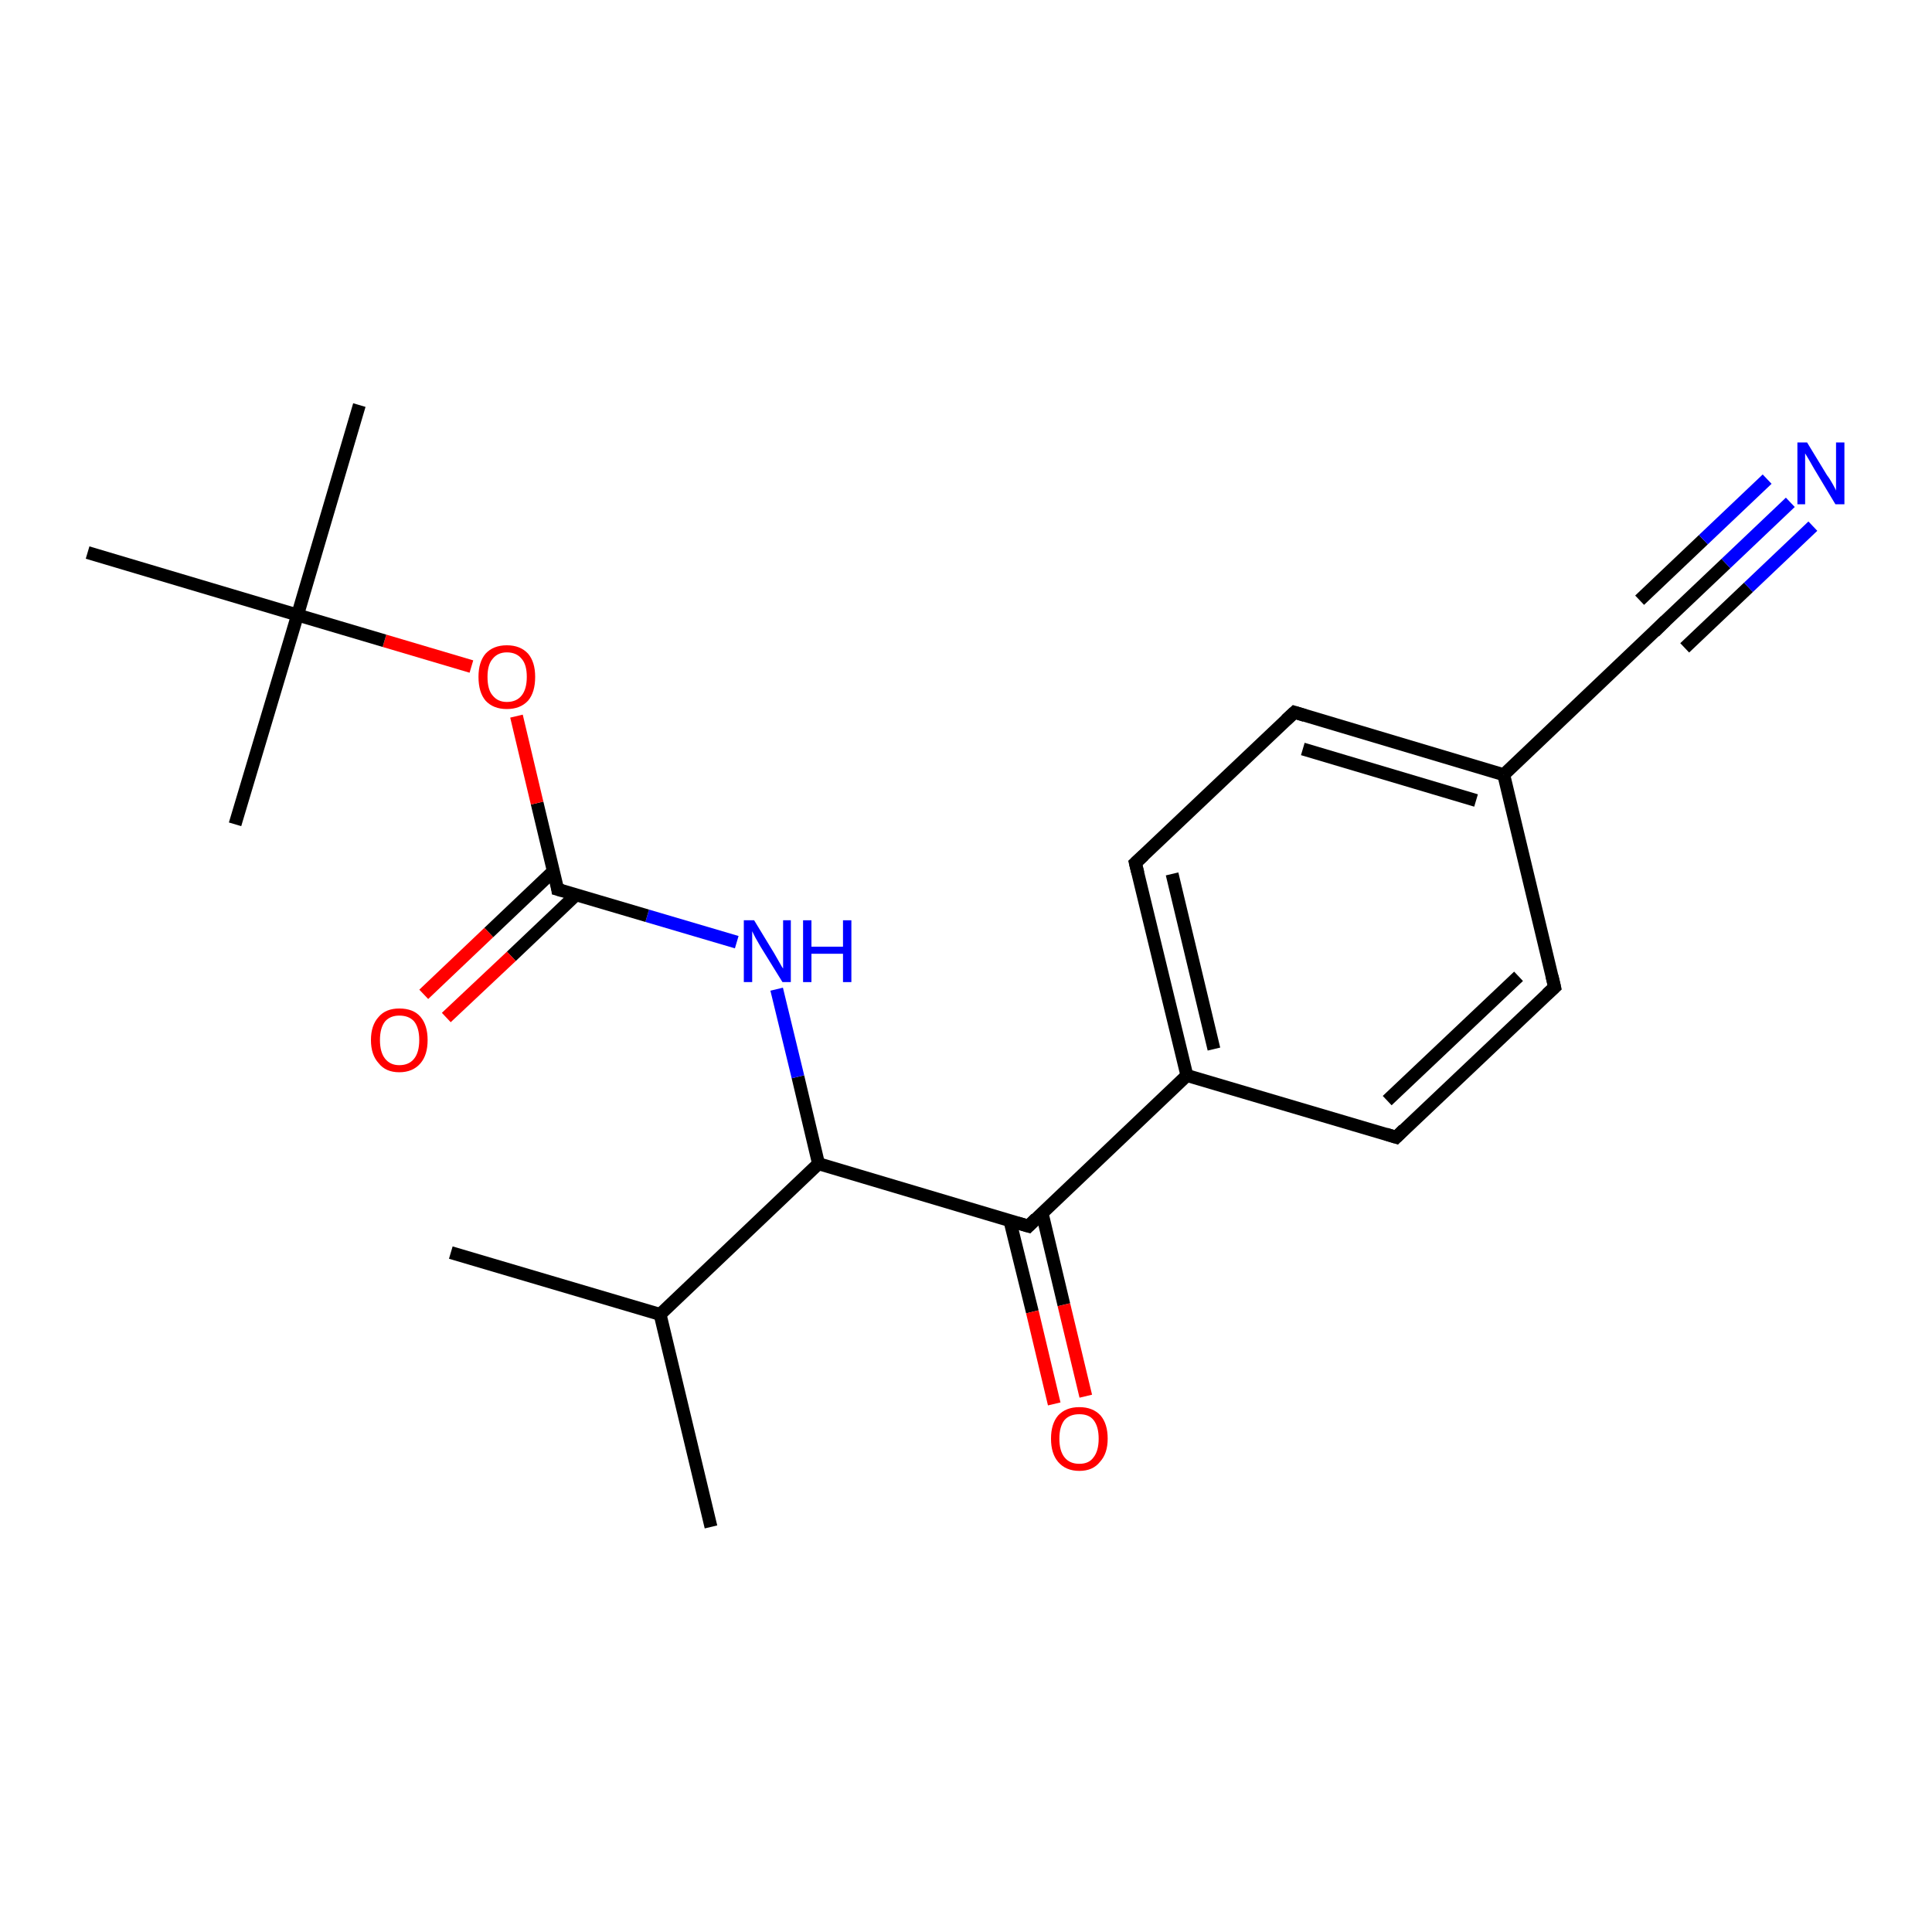 <?xml version='1.0' encoding='iso-8859-1'?>
<svg version='1.1' baseProfile='full'
              xmlns='http://www.w3.org/2000/svg'
                      xmlns:rdkit='http://www.rdkit.org/xml'
                      xmlns:xlink='http://www.w3.org/1999/xlink'
                  xml:space='preserve'
width='300px' height='300px' viewBox='0 0 300 300'>
<!-- END OF HEADER -->
<rect style='opacity:1.0;fill:#FFFFFF;stroke:none' width='300.0' height='300.0' x='0.0' y='0.0'> </rect>
<path class='bond-0 atom-0 atom-1' d='M 70.0,194.5 L 102.5,204.1' style='fill:none;fill-rule:evenodd;stroke:#000000;stroke-width:2.0px;stroke-linecap:butt;stroke-linejoin:miter;stroke-opacity:1' />
<path class='bond-1 atom-1 atom-2' d='M 102.5,204.1 L 110.4,237.1' style='fill:none;fill-rule:evenodd;stroke:#000000;stroke-width:2.0px;stroke-linecap:butt;stroke-linejoin:miter;stroke-opacity:1' />
<path class='bond-2 atom-1 atom-3' d='M 102.5,204.1 L 127.1,180.7' style='fill:none;fill-rule:evenodd;stroke:#000000;stroke-width:2.0px;stroke-linecap:butt;stroke-linejoin:miter;stroke-opacity:1' />
<path class='bond-3 atom-3 atom-4' d='M 127.1,180.7 L 123.9,167.2' style='fill:none;fill-rule:evenodd;stroke:#000000;stroke-width:2.0px;stroke-linecap:butt;stroke-linejoin:miter;stroke-opacity:1' />
<path class='bond-3 atom-3 atom-4' d='M 123.9,167.2 L 120.6,153.6' style='fill:none;fill-rule:evenodd;stroke:#0000FF;stroke-width:2.0px;stroke-linecap:butt;stroke-linejoin:miter;stroke-opacity:1' />
<path class='bond-4 atom-4 atom-5' d='M 114.4,146.3 L 100.5,142.2' style='fill:none;fill-rule:evenodd;stroke:#0000FF;stroke-width:2.0px;stroke-linecap:butt;stroke-linejoin:miter;stroke-opacity:1' />
<path class='bond-4 atom-4 atom-5' d='M 100.5,142.2 L 86.6,138.1' style='fill:none;fill-rule:evenodd;stroke:#000000;stroke-width:2.0px;stroke-linecap:butt;stroke-linejoin:miter;stroke-opacity:1' />
<path class='bond-5 atom-5 atom-6' d='M 86.0,135.2 L 75.9,144.8' style='fill:none;fill-rule:evenodd;stroke:#000000;stroke-width:2.0px;stroke-linecap:butt;stroke-linejoin:miter;stroke-opacity:1' />
<path class='bond-5 atom-5 atom-6' d='M 75.9,144.8 L 65.8,154.4' style='fill:none;fill-rule:evenodd;stroke:#FF0000;stroke-width:2.0px;stroke-linecap:butt;stroke-linejoin:miter;stroke-opacity:1' />
<path class='bond-5 atom-5 atom-6' d='M 89.5,138.9 L 79.4,148.5' style='fill:none;fill-rule:evenodd;stroke:#000000;stroke-width:2.0px;stroke-linecap:butt;stroke-linejoin:miter;stroke-opacity:1' />
<path class='bond-5 atom-5 atom-6' d='M 79.4,148.5 L 69.3,158.0' style='fill:none;fill-rule:evenodd;stroke:#FF0000;stroke-width:2.0px;stroke-linecap:butt;stroke-linejoin:miter;stroke-opacity:1' />
<path class='bond-6 atom-5 atom-7' d='M 86.6,138.1 L 83.4,124.7' style='fill:none;fill-rule:evenodd;stroke:#000000;stroke-width:2.0px;stroke-linecap:butt;stroke-linejoin:miter;stroke-opacity:1' />
<path class='bond-6 atom-5 atom-7' d='M 83.4,124.7 L 80.2,111.2' style='fill:none;fill-rule:evenodd;stroke:#FF0000;stroke-width:2.0px;stroke-linecap:butt;stroke-linejoin:miter;stroke-opacity:1' />
<path class='bond-7 atom-7 atom-8' d='M 73.2,103.5 L 59.7,99.5' style='fill:none;fill-rule:evenodd;stroke:#FF0000;stroke-width:2.0px;stroke-linecap:butt;stroke-linejoin:miter;stroke-opacity:1' />
<path class='bond-7 atom-7 atom-8' d='M 59.7,99.5 L 46.2,95.5' style='fill:none;fill-rule:evenodd;stroke:#000000;stroke-width:2.0px;stroke-linecap:butt;stroke-linejoin:miter;stroke-opacity:1' />
<path class='bond-8 atom-8 atom-9' d='M 46.2,95.5 L 55.8,62.9' style='fill:none;fill-rule:evenodd;stroke:#000000;stroke-width:2.0px;stroke-linecap:butt;stroke-linejoin:miter;stroke-opacity:1' />
<path class='bond-9 atom-8 atom-10' d='M 46.2,95.5 L 36.5,128.0' style='fill:none;fill-rule:evenodd;stroke:#000000;stroke-width:2.0px;stroke-linecap:butt;stroke-linejoin:miter;stroke-opacity:1' />
<path class='bond-10 atom-8 atom-11' d='M 46.2,95.5 L 13.6,85.8' style='fill:none;fill-rule:evenodd;stroke:#000000;stroke-width:2.0px;stroke-linecap:butt;stroke-linejoin:miter;stroke-opacity:1' />
<path class='bond-11 atom-3 atom-12' d='M 127.1,180.7 L 159.7,190.4' style='fill:none;fill-rule:evenodd;stroke:#000000;stroke-width:2.0px;stroke-linecap:butt;stroke-linejoin:miter;stroke-opacity:1' />
<path class='bond-12 atom-12 atom-13' d='M 156.8,189.5 L 160.3,203.7' style='fill:none;fill-rule:evenodd;stroke:#000000;stroke-width:2.0px;stroke-linecap:butt;stroke-linejoin:miter;stroke-opacity:1' />
<path class='bond-12 atom-12 atom-13' d='M 160.3,203.7 L 163.7,218.0' style='fill:none;fill-rule:evenodd;stroke:#FF0000;stroke-width:2.0px;stroke-linecap:butt;stroke-linejoin:miter;stroke-opacity:1' />
<path class='bond-12 atom-12 atom-13' d='M 161.8,188.3 L 165.2,202.6' style='fill:none;fill-rule:evenodd;stroke:#000000;stroke-width:2.0px;stroke-linecap:butt;stroke-linejoin:miter;stroke-opacity:1' />
<path class='bond-12 atom-12 atom-13' d='M 165.2,202.6 L 168.6,216.8' style='fill:none;fill-rule:evenodd;stroke:#FF0000;stroke-width:2.0px;stroke-linecap:butt;stroke-linejoin:miter;stroke-opacity:1' />
<path class='bond-13 atom-12 atom-14' d='M 159.7,190.4 L 184.3,167.0' style='fill:none;fill-rule:evenodd;stroke:#000000;stroke-width:2.0px;stroke-linecap:butt;stroke-linejoin:miter;stroke-opacity:1' />
<path class='bond-14 atom-14 atom-15' d='M 184.3,167.0 L 176.3,134.0' style='fill:none;fill-rule:evenodd;stroke:#000000;stroke-width:2.0px;stroke-linecap:butt;stroke-linejoin:miter;stroke-opacity:1' />
<path class='bond-14 atom-14 atom-15' d='M 188.5,162.9 L 182.0,135.7' style='fill:none;fill-rule:evenodd;stroke:#000000;stroke-width:2.0px;stroke-linecap:butt;stroke-linejoin:miter;stroke-opacity:1' />
<path class='bond-15 atom-15 atom-16' d='M 176.3,134.0 L 201.0,110.6' style='fill:none;fill-rule:evenodd;stroke:#000000;stroke-width:2.0px;stroke-linecap:butt;stroke-linejoin:miter;stroke-opacity:1' />
<path class='bond-16 atom-16 atom-17' d='M 201.0,110.6 L 233.5,120.3' style='fill:none;fill-rule:evenodd;stroke:#000000;stroke-width:2.0px;stroke-linecap:butt;stroke-linejoin:miter;stroke-opacity:1' />
<path class='bond-16 atom-16 atom-17' d='M 202.3,116.3 L 229.2,124.3' style='fill:none;fill-rule:evenodd;stroke:#000000;stroke-width:2.0px;stroke-linecap:butt;stroke-linejoin:miter;stroke-opacity:1' />
<path class='bond-17 atom-17 atom-18' d='M 233.5,120.3 L 241.4,153.3' style='fill:none;fill-rule:evenodd;stroke:#000000;stroke-width:2.0px;stroke-linecap:butt;stroke-linejoin:miter;stroke-opacity:1' />
<path class='bond-18 atom-18 atom-19' d='M 241.4,153.3 L 216.8,176.6' style='fill:none;fill-rule:evenodd;stroke:#000000;stroke-width:2.0px;stroke-linecap:butt;stroke-linejoin:miter;stroke-opacity:1' />
<path class='bond-18 atom-18 atom-19' d='M 235.8,151.6 L 215.4,170.9' style='fill:none;fill-rule:evenodd;stroke:#000000;stroke-width:2.0px;stroke-linecap:butt;stroke-linejoin:miter;stroke-opacity:1' />
<path class='bond-19 atom-17 atom-20' d='M 233.5,120.3 L 258.1,96.9' style='fill:none;fill-rule:evenodd;stroke:#000000;stroke-width:2.0px;stroke-linecap:butt;stroke-linejoin:miter;stroke-opacity:1' />
<path class='bond-20 atom-20 atom-21' d='M 258.1,96.9 L 268.0,87.5' style='fill:none;fill-rule:evenodd;stroke:#000000;stroke-width:2.0px;stroke-linecap:butt;stroke-linejoin:miter;stroke-opacity:1' />
<path class='bond-20 atom-20 atom-21' d='M 268.0,87.5 L 278.0,78.0' style='fill:none;fill-rule:evenodd;stroke:#0000FF;stroke-width:2.0px;stroke-linecap:butt;stroke-linejoin:miter;stroke-opacity:1' />
<path class='bond-20 atom-20 atom-21' d='M 254.6,93.2 L 264.5,83.8' style='fill:none;fill-rule:evenodd;stroke:#000000;stroke-width:2.0px;stroke-linecap:butt;stroke-linejoin:miter;stroke-opacity:1' />
<path class='bond-20 atom-20 atom-21' d='M 264.5,83.8 L 274.4,74.4' style='fill:none;fill-rule:evenodd;stroke:#0000FF;stroke-width:2.0px;stroke-linecap:butt;stroke-linejoin:miter;stroke-opacity:1' />
<path class='bond-20 atom-20 atom-21' d='M 261.6,100.6 L 271.5,91.2' style='fill:none;fill-rule:evenodd;stroke:#000000;stroke-width:2.0px;stroke-linecap:butt;stroke-linejoin:miter;stroke-opacity:1' />
<path class='bond-20 atom-20 atom-21' d='M 271.5,91.2 L 281.5,81.7' style='fill:none;fill-rule:evenodd;stroke:#0000FF;stroke-width:2.0px;stroke-linecap:butt;stroke-linejoin:miter;stroke-opacity:1' />
<path class='bond-21 atom-19 atom-14' d='M 216.8,176.6 L 184.3,167.0' style='fill:none;fill-rule:evenodd;stroke:#000000;stroke-width:2.0px;stroke-linecap:butt;stroke-linejoin:miter;stroke-opacity:1' />
<path d='M 87.3,138.3 L 86.6,138.1 L 86.5,137.4' style='fill:none;stroke:#000000;stroke-width:2.0px;stroke-linecap:butt;stroke-linejoin:miter;stroke-opacity:1;' />
<path d='M 158.0,189.9 L 159.7,190.4 L 160.9,189.2' style='fill:none;stroke:#000000;stroke-width:2.0px;stroke-linecap:butt;stroke-linejoin:miter;stroke-opacity:1;' />
<path d='M 176.7,135.6 L 176.3,134.0 L 177.6,132.8' style='fill:none;stroke:#000000;stroke-width:2.0px;stroke-linecap:butt;stroke-linejoin:miter;stroke-opacity:1;' />
<path d='M 199.7,111.8 L 201.0,110.6 L 202.6,111.1' style='fill:none;stroke:#000000;stroke-width:2.0px;stroke-linecap:butt;stroke-linejoin:miter;stroke-opacity:1;' />
<path d='M 241.0,151.6 L 241.4,153.3 L 240.2,154.4' style='fill:none;stroke:#000000;stroke-width:2.0px;stroke-linecap:butt;stroke-linejoin:miter;stroke-opacity:1;' />
<path d='M 218.0,175.4 L 216.8,176.6 L 215.2,176.1' style='fill:none;stroke:#000000;stroke-width:2.0px;stroke-linecap:butt;stroke-linejoin:miter;stroke-opacity:1;' />
<path d='M 256.9,98.1 L 258.1,96.9 L 258.6,96.4' style='fill:none;stroke:#000000;stroke-width:2.0px;stroke-linecap:butt;stroke-linejoin:miter;stroke-opacity:1;' />
<path class='atom-4' d='M 117.1 142.9
L 120.2 148.0
Q 120.5 148.5, 121.0 149.4
Q 121.5 150.3, 121.6 150.4
L 121.6 142.9
L 122.8 142.9
L 122.8 152.5
L 121.5 152.5
L 118.1 147.0
Q 117.7 146.3, 117.3 145.6
Q 116.9 144.8, 116.8 144.6
L 116.8 152.5
L 115.5 152.5
L 115.5 142.9
L 117.1 142.9
' fill='#0000FF'/>
<path class='atom-4' d='M 124.7 142.9
L 126.0 142.9
L 126.0 147.0
L 130.9 147.0
L 130.9 142.9
L 132.2 142.9
L 132.2 152.5
L 130.9 152.5
L 130.9 148.1
L 126.0 148.1
L 126.0 152.5
L 124.7 152.5
L 124.7 142.9
' fill='#0000FF'/>
<path class='atom-6' d='M 57.6 161.5
Q 57.6 159.2, 58.8 157.9
Q 59.9 156.6, 62.0 156.6
Q 64.2 156.6, 65.3 157.9
Q 66.4 159.2, 66.4 161.5
Q 66.4 163.8, 65.3 165.1
Q 64.1 166.5, 62.0 166.5
Q 59.9 166.5, 58.8 165.1
Q 57.6 163.8, 57.6 161.5
M 62.0 165.4
Q 63.5 165.4, 64.3 164.4
Q 65.1 163.4, 65.1 161.5
Q 65.1 159.6, 64.3 158.6
Q 63.5 157.7, 62.0 157.7
Q 60.6 157.7, 59.8 158.6
Q 59.0 159.6, 59.0 161.5
Q 59.0 163.4, 59.8 164.4
Q 60.6 165.4, 62.0 165.4
' fill='#FF0000'/>
<path class='atom-7' d='M 74.3 105.1
Q 74.3 102.8, 75.4 101.5
Q 76.6 100.2, 78.7 100.2
Q 80.8 100.2, 82.0 101.5
Q 83.1 102.8, 83.1 105.1
Q 83.1 107.5, 82.0 108.8
Q 80.8 110.1, 78.7 110.1
Q 76.6 110.1, 75.4 108.8
Q 74.3 107.5, 74.3 105.1
M 78.7 109.0
Q 80.2 109.0, 81.0 108.0
Q 81.8 107.0, 81.8 105.1
Q 81.8 103.2, 81.0 102.3
Q 80.2 101.3, 78.7 101.3
Q 77.3 101.3, 76.5 102.3
Q 75.7 103.2, 75.7 105.1
Q 75.7 107.1, 76.5 108.0
Q 77.3 109.0, 78.7 109.0
' fill='#FF0000'/>
<path class='atom-13' d='M 163.2 223.4
Q 163.2 221.1, 164.3 219.8
Q 165.5 218.5, 167.6 218.5
Q 169.7 218.5, 170.9 219.8
Q 172.0 221.1, 172.0 223.4
Q 172.0 225.7, 170.8 227.0
Q 169.7 228.4, 167.6 228.4
Q 165.5 228.4, 164.3 227.0
Q 163.2 225.7, 163.2 223.4
M 167.6 227.3
Q 169.1 227.3, 169.8 226.3
Q 170.6 225.3, 170.6 223.4
Q 170.6 221.5, 169.8 220.5
Q 169.1 219.6, 167.6 219.6
Q 166.1 219.6, 165.3 220.5
Q 164.5 221.5, 164.5 223.4
Q 164.5 225.3, 165.3 226.3
Q 166.1 227.3, 167.6 227.3
' fill='#FF0000'/>
<path class='atom-21' d='M 280.6 68.7
L 283.7 73.8
Q 284.1 74.3, 284.6 75.2
Q 285.1 76.1, 285.1 76.2
L 285.1 68.7
L 286.4 68.7
L 286.4 78.3
L 285.0 78.3
L 281.7 72.8
Q 281.3 72.1, 280.9 71.4
Q 280.4 70.6, 280.3 70.4
L 280.3 78.3
L 279.1 78.3
L 279.1 68.7
L 280.6 68.7
' fill='#0000FF'/>
</svg>
